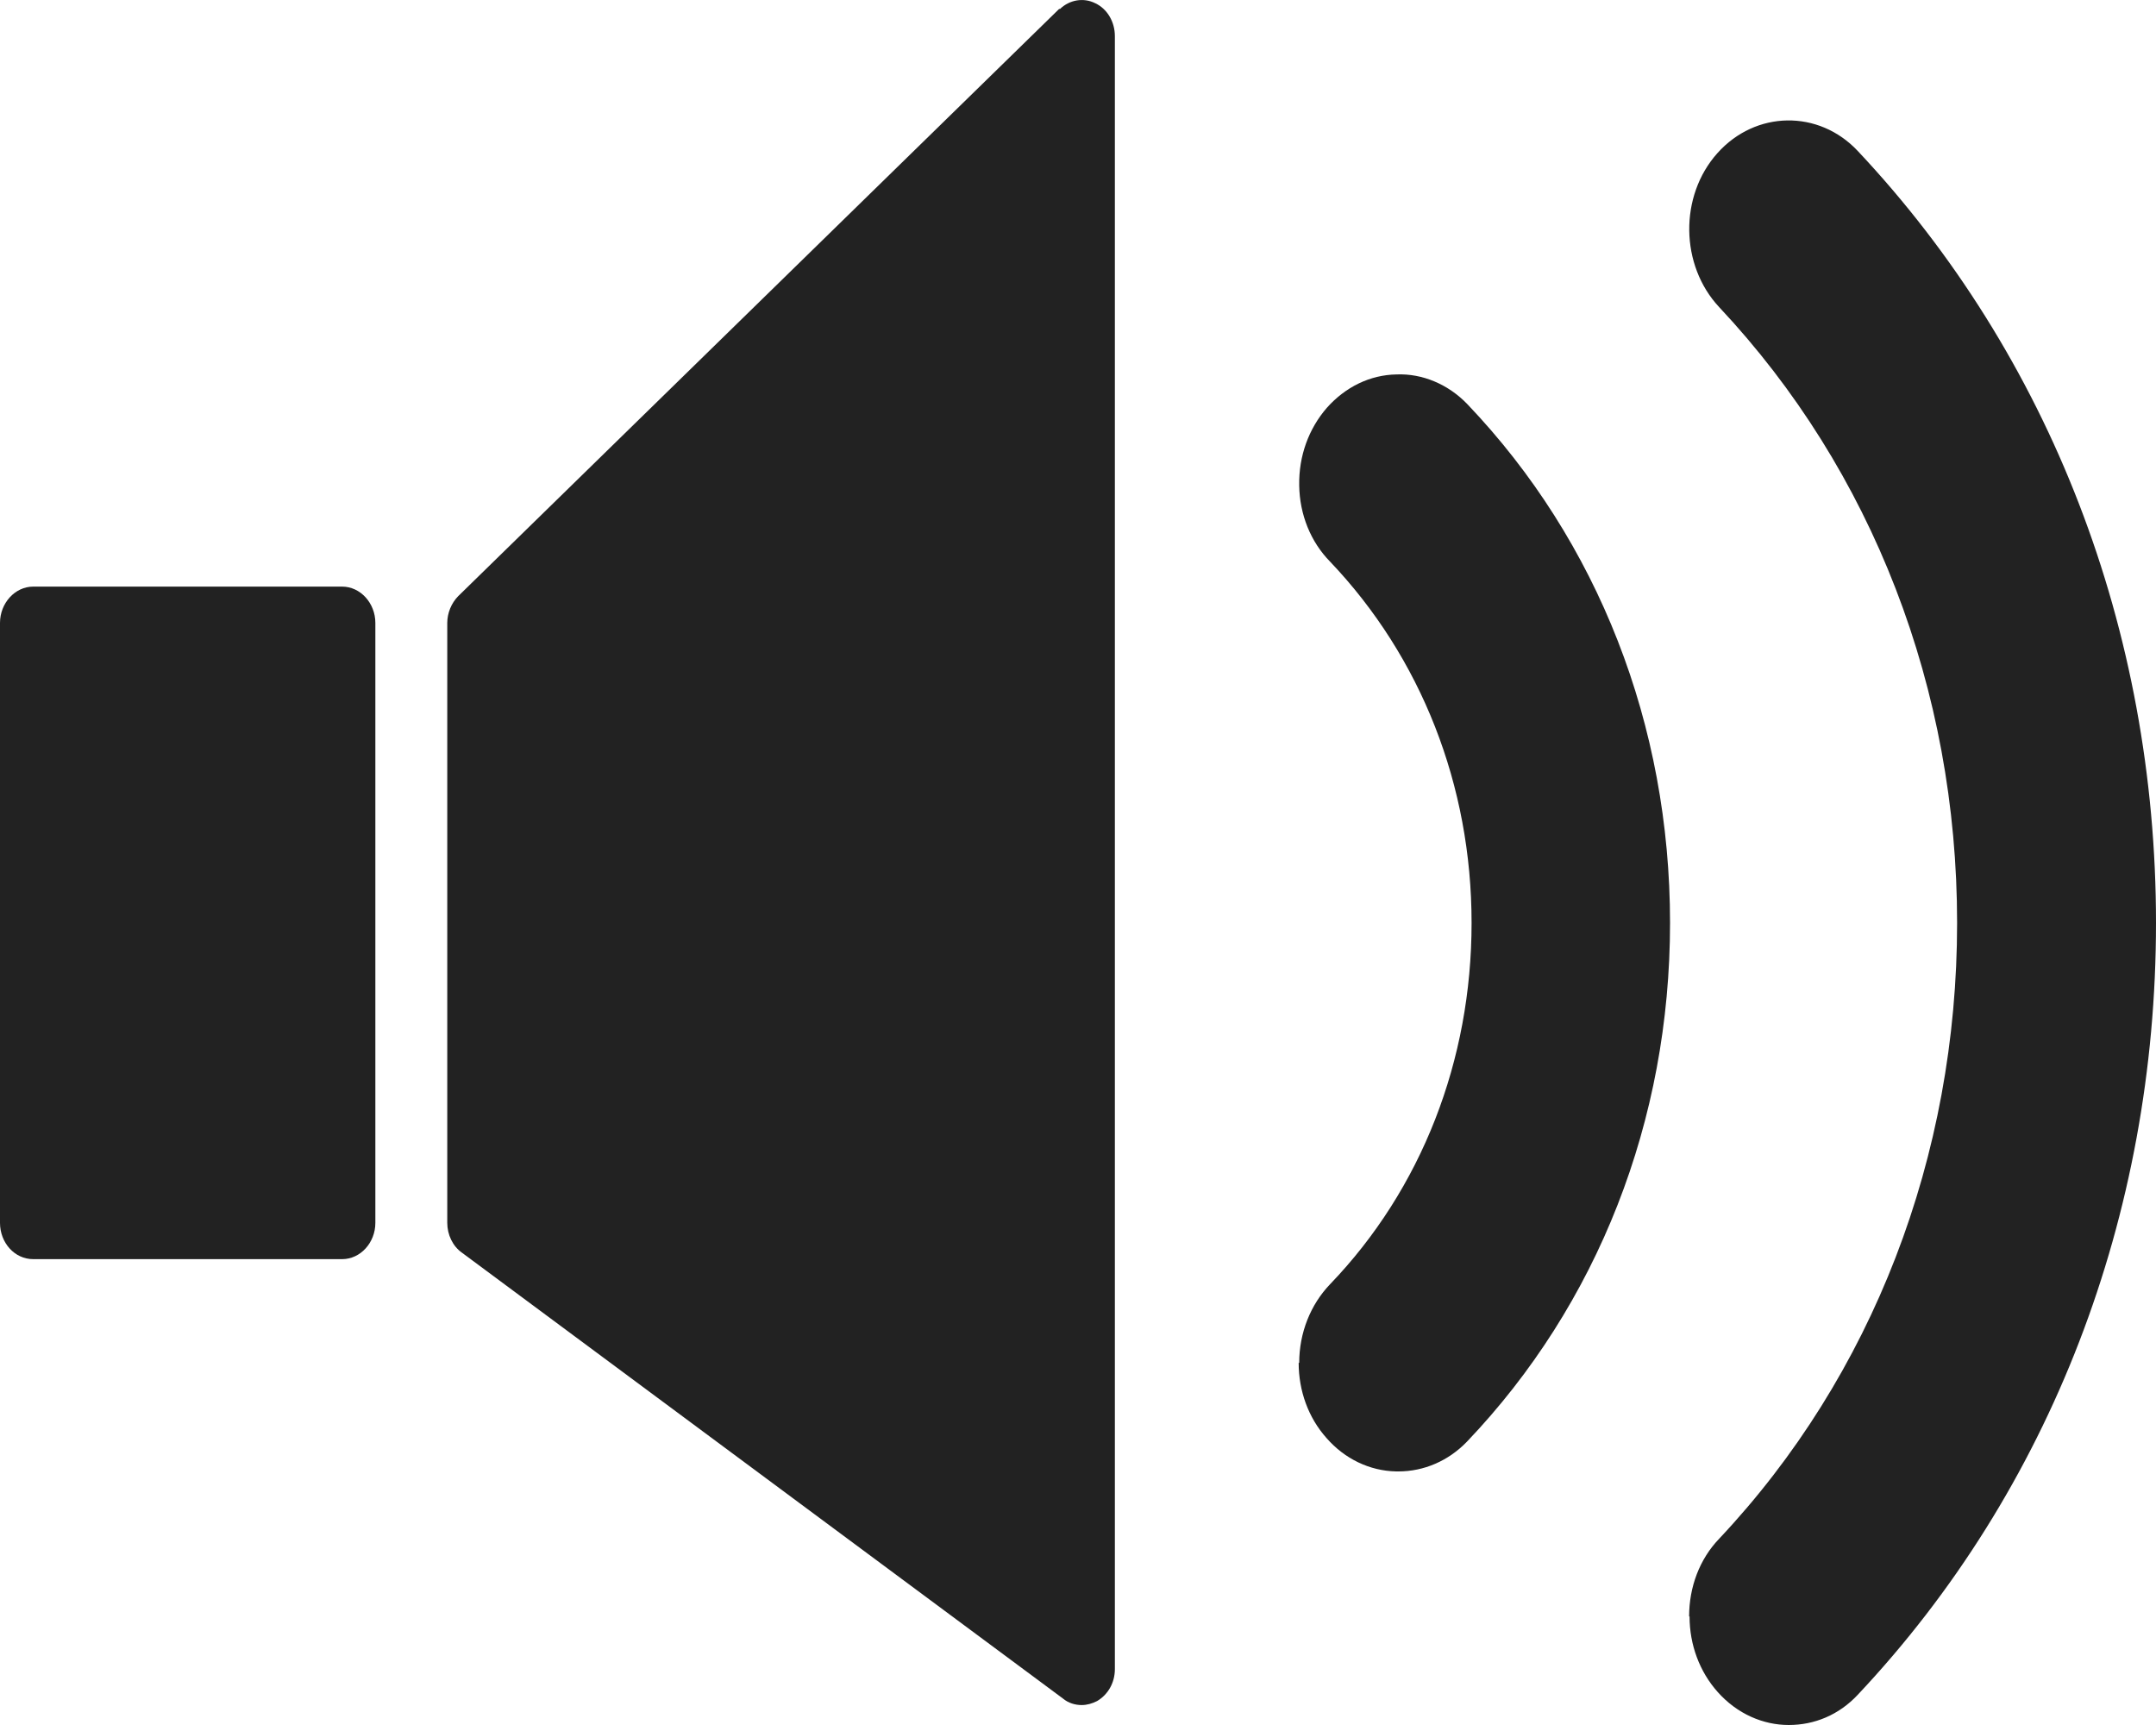 <?xml version="1.0" encoding="UTF-8"?> <svg xmlns="http://www.w3.org/2000/svg" width="20" height="16" viewBox="0 0 20 16" fill="none"><path d="M4.251 5.529L9.827 0.081L9.831 0.085C9.92 -0.002 10.051 -0.025 10.16 0.03C10.27 0.081 10.342 0.201 10.342 0.335V15.482C10.342 15.607 10.279 15.718 10.177 15.778C10.131 15.801 10.084 15.815 10.034 15.815C9.975 15.815 9.911 15.797 9.861 15.755L4.285 11.619C4.2 11.559 4.149 11.453 4.149 11.342V5.778C4.149 5.686 4.187 5.594 4.251 5.529Z" fill="#222222"></path><path d="M3.482 5.778V11.342C3.482 11.527 3.343 11.679 3.174 11.679H0.308C0.135 11.679 0 11.527 0 11.342V5.778C0 5.594 0.139 5.441 0.308 5.441H3.174C3.343 5.441 3.482 5.594 3.482 5.778Z" fill="#222222"></path><path d="M15.673 14.993C15.673 15.256 15.766 15.506 15.935 15.695C16.116 15.898 16.357 16 16.593 16C16.83 16 17.058 15.908 17.235 15.718C19.021 13.819 20 11.277 20 8.56C20 5.843 19.016 3.297 17.235 1.402C16.872 1.014 16.285 1.024 15.931 1.421C15.576 1.818 15.585 2.461 15.948 2.849C17.37 4.364 18.155 6.393 18.155 8.56C18.155 10.727 17.37 12.761 15.948 14.272C15.766 14.461 15.669 14.72 15.669 14.993H15.673Z" fill="#222222"></path><path d="M12.305 13.338C12.136 13.149 12.047 12.899 12.047 12.641H12.052C12.052 12.363 12.157 12.1 12.339 11.911C13.187 11.028 13.651 9.836 13.651 8.56C13.651 7.285 13.183 6.097 12.339 5.21C12.157 5.025 12.056 4.771 12.052 4.503C12.047 4.23 12.14 3.976 12.309 3.782C12.482 3.588 12.71 3.477 12.955 3.473C13.195 3.463 13.436 3.565 13.613 3.75C14.825 5.021 15.492 6.726 15.492 8.56C15.492 10.395 14.821 12.1 13.609 13.371C13.436 13.551 13.208 13.648 12.972 13.648H12.951C12.706 13.643 12.474 13.532 12.305 13.338Z" fill="#222222"></path></svg> 